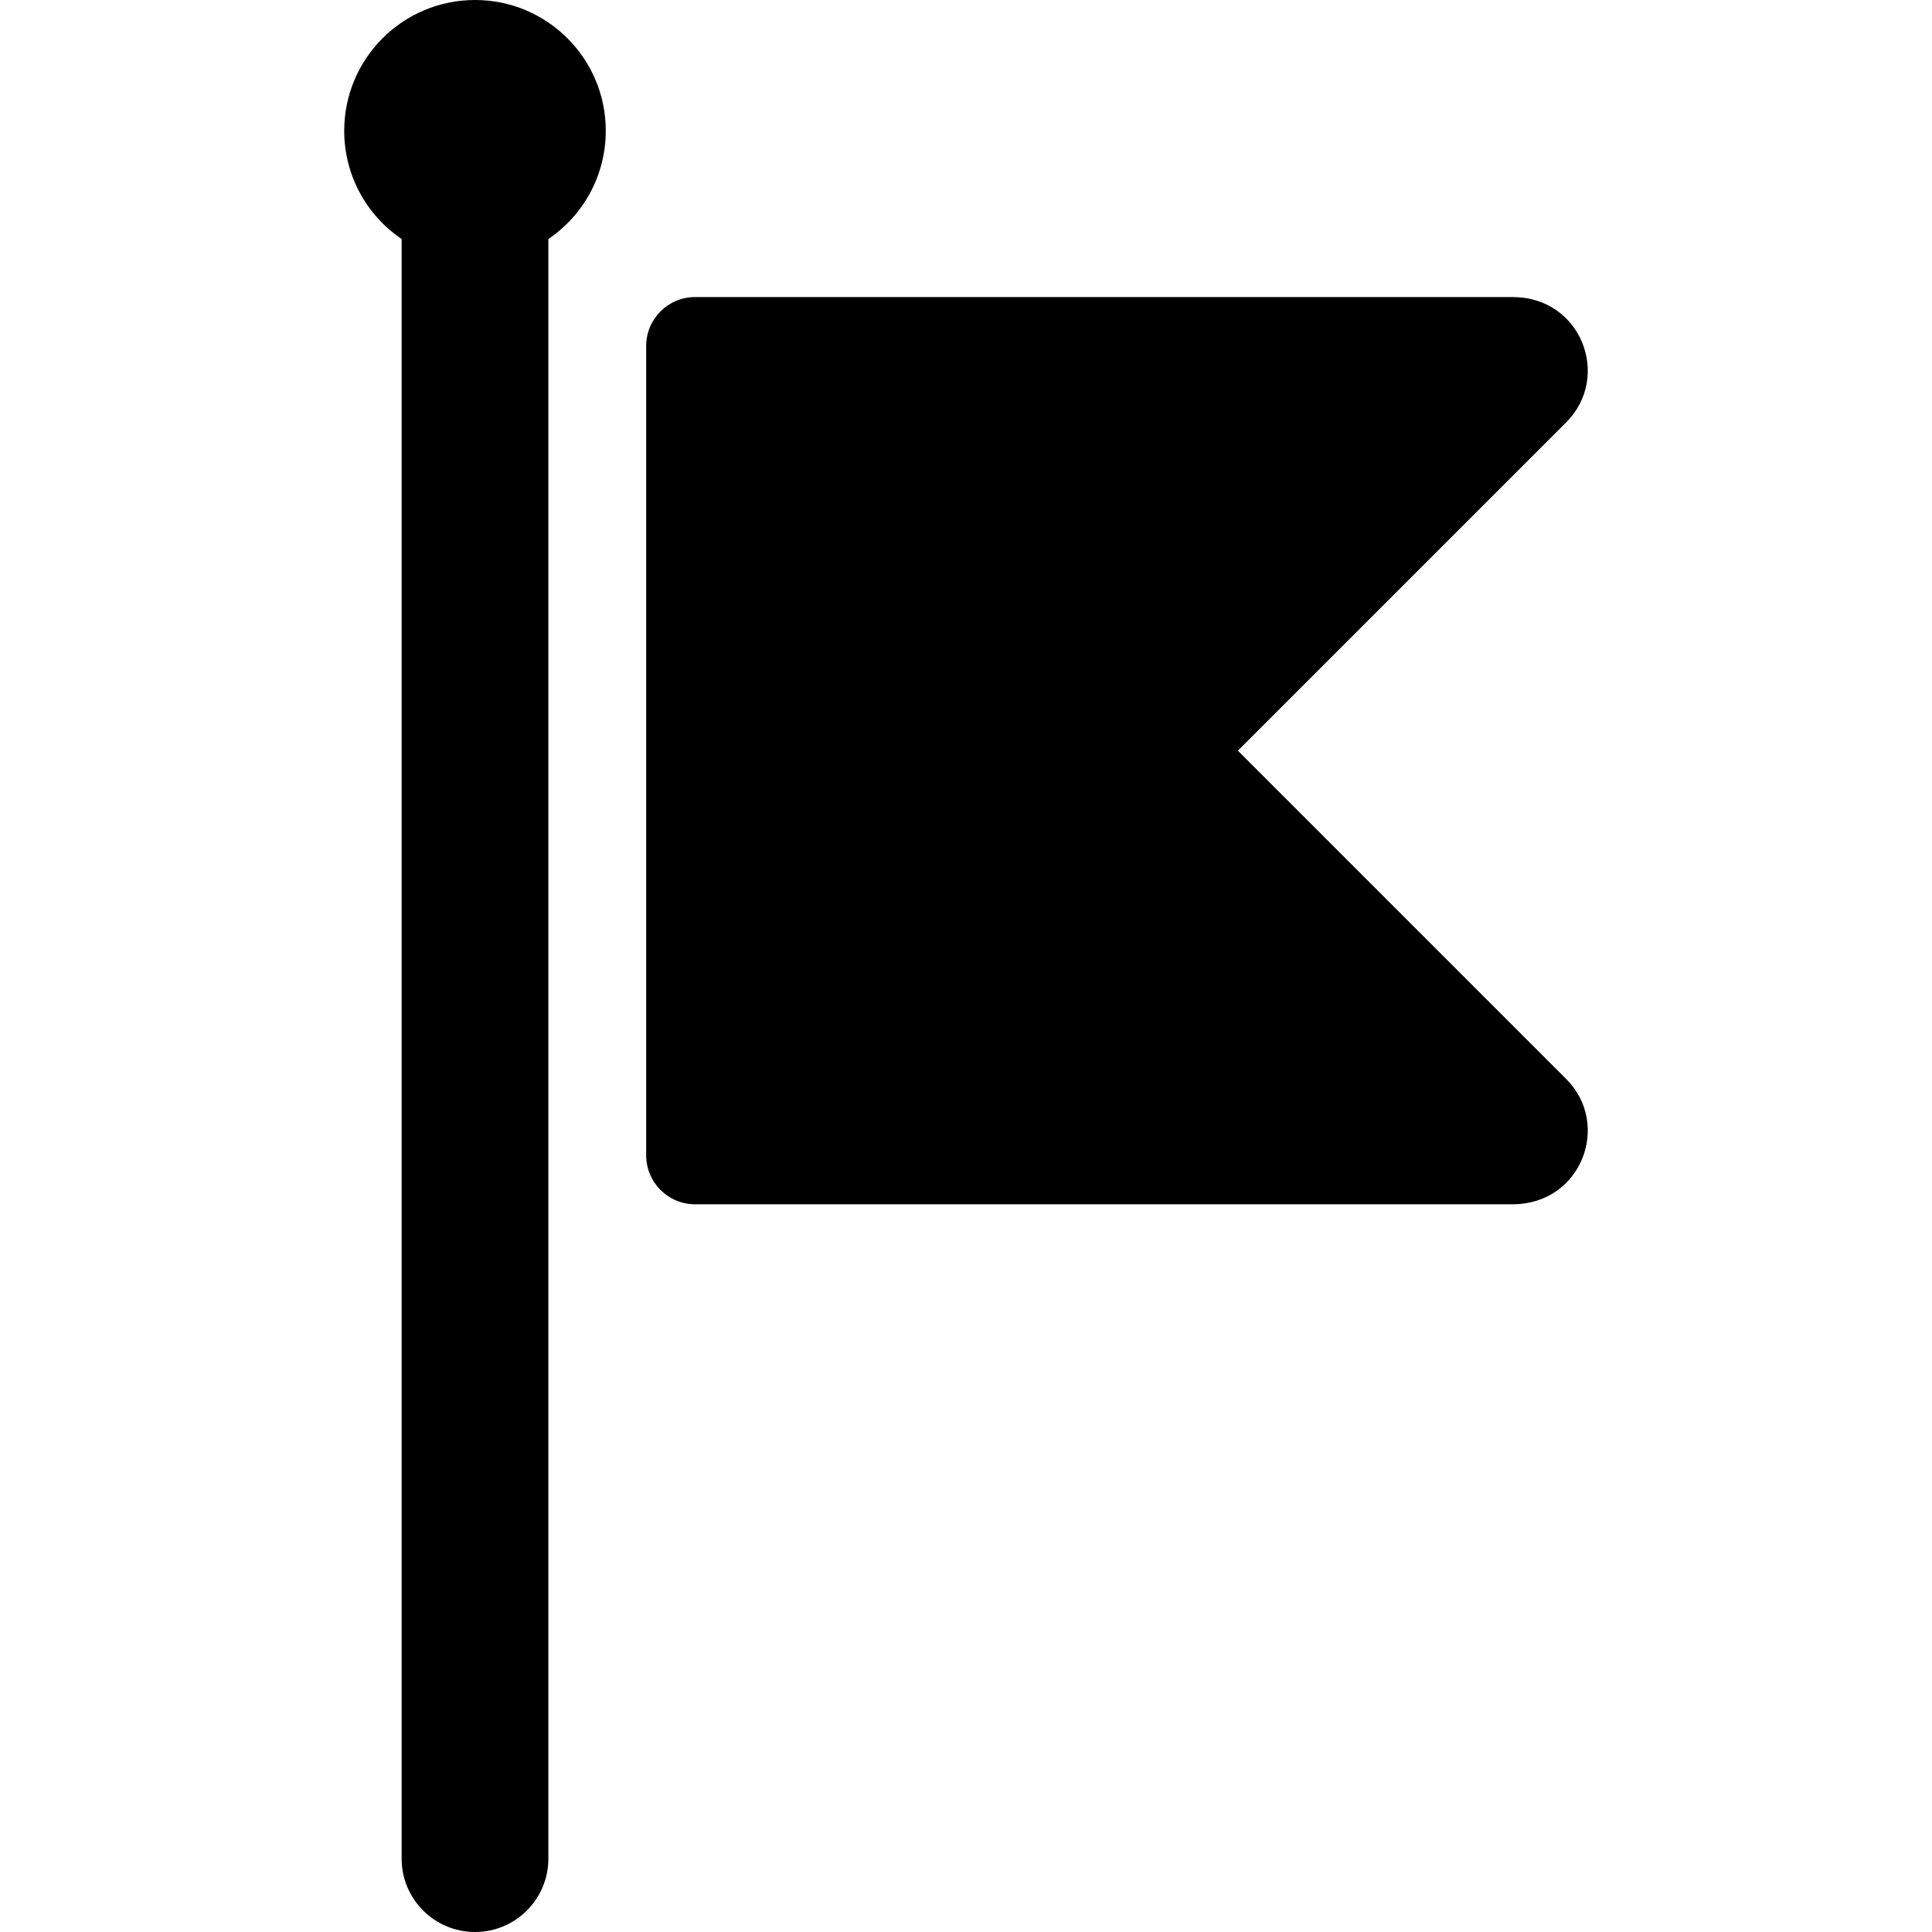 <?xml version="1.0" encoding="iso-8859-1"?>
<!-- Uploaded to: SVG Repo, www.svgrepo.com, Generator: SVG Repo Mixer Tools -->
<svg fill="#000000" height="800px" width="800px" version="1.1" id="Layer_1" xmlns="http://www.w3.org/2000/svg" xmlns:xlink="http://www.w3.org/1999/xlink" 
	 viewBox="0 0 512 512" xml:space="preserve">
<g>
	<g>
		<g>
			<path d="M415.07,285.958l-87.023-87.024l87.023-87.023c12-11.999,4.044-33.191-14.218-33.191H184.207
				c-7.159,0-12.962,5.803-12.962,12.962v214.506c0,7.159,5.803,12.962,12.962,12.962h216.646
				C419.091,319.15,427.083,297.971,415.07,285.958z"/>
			<path d="M125.878,0c-19.14,0-34.657,15.517-34.657,34.658c0,11.934,6.033,22.458,15.215,28.691v429.208
				c0,10.738,8.705,19.443,19.443,19.443s19.443-8.705,19.443-19.443V63.349c9.181-6.233,15.215-16.757,15.215-28.691
				C160.536,15.517,145.019,0,125.878,0z"/>
		</g>
	</g>
</g>
</svg>